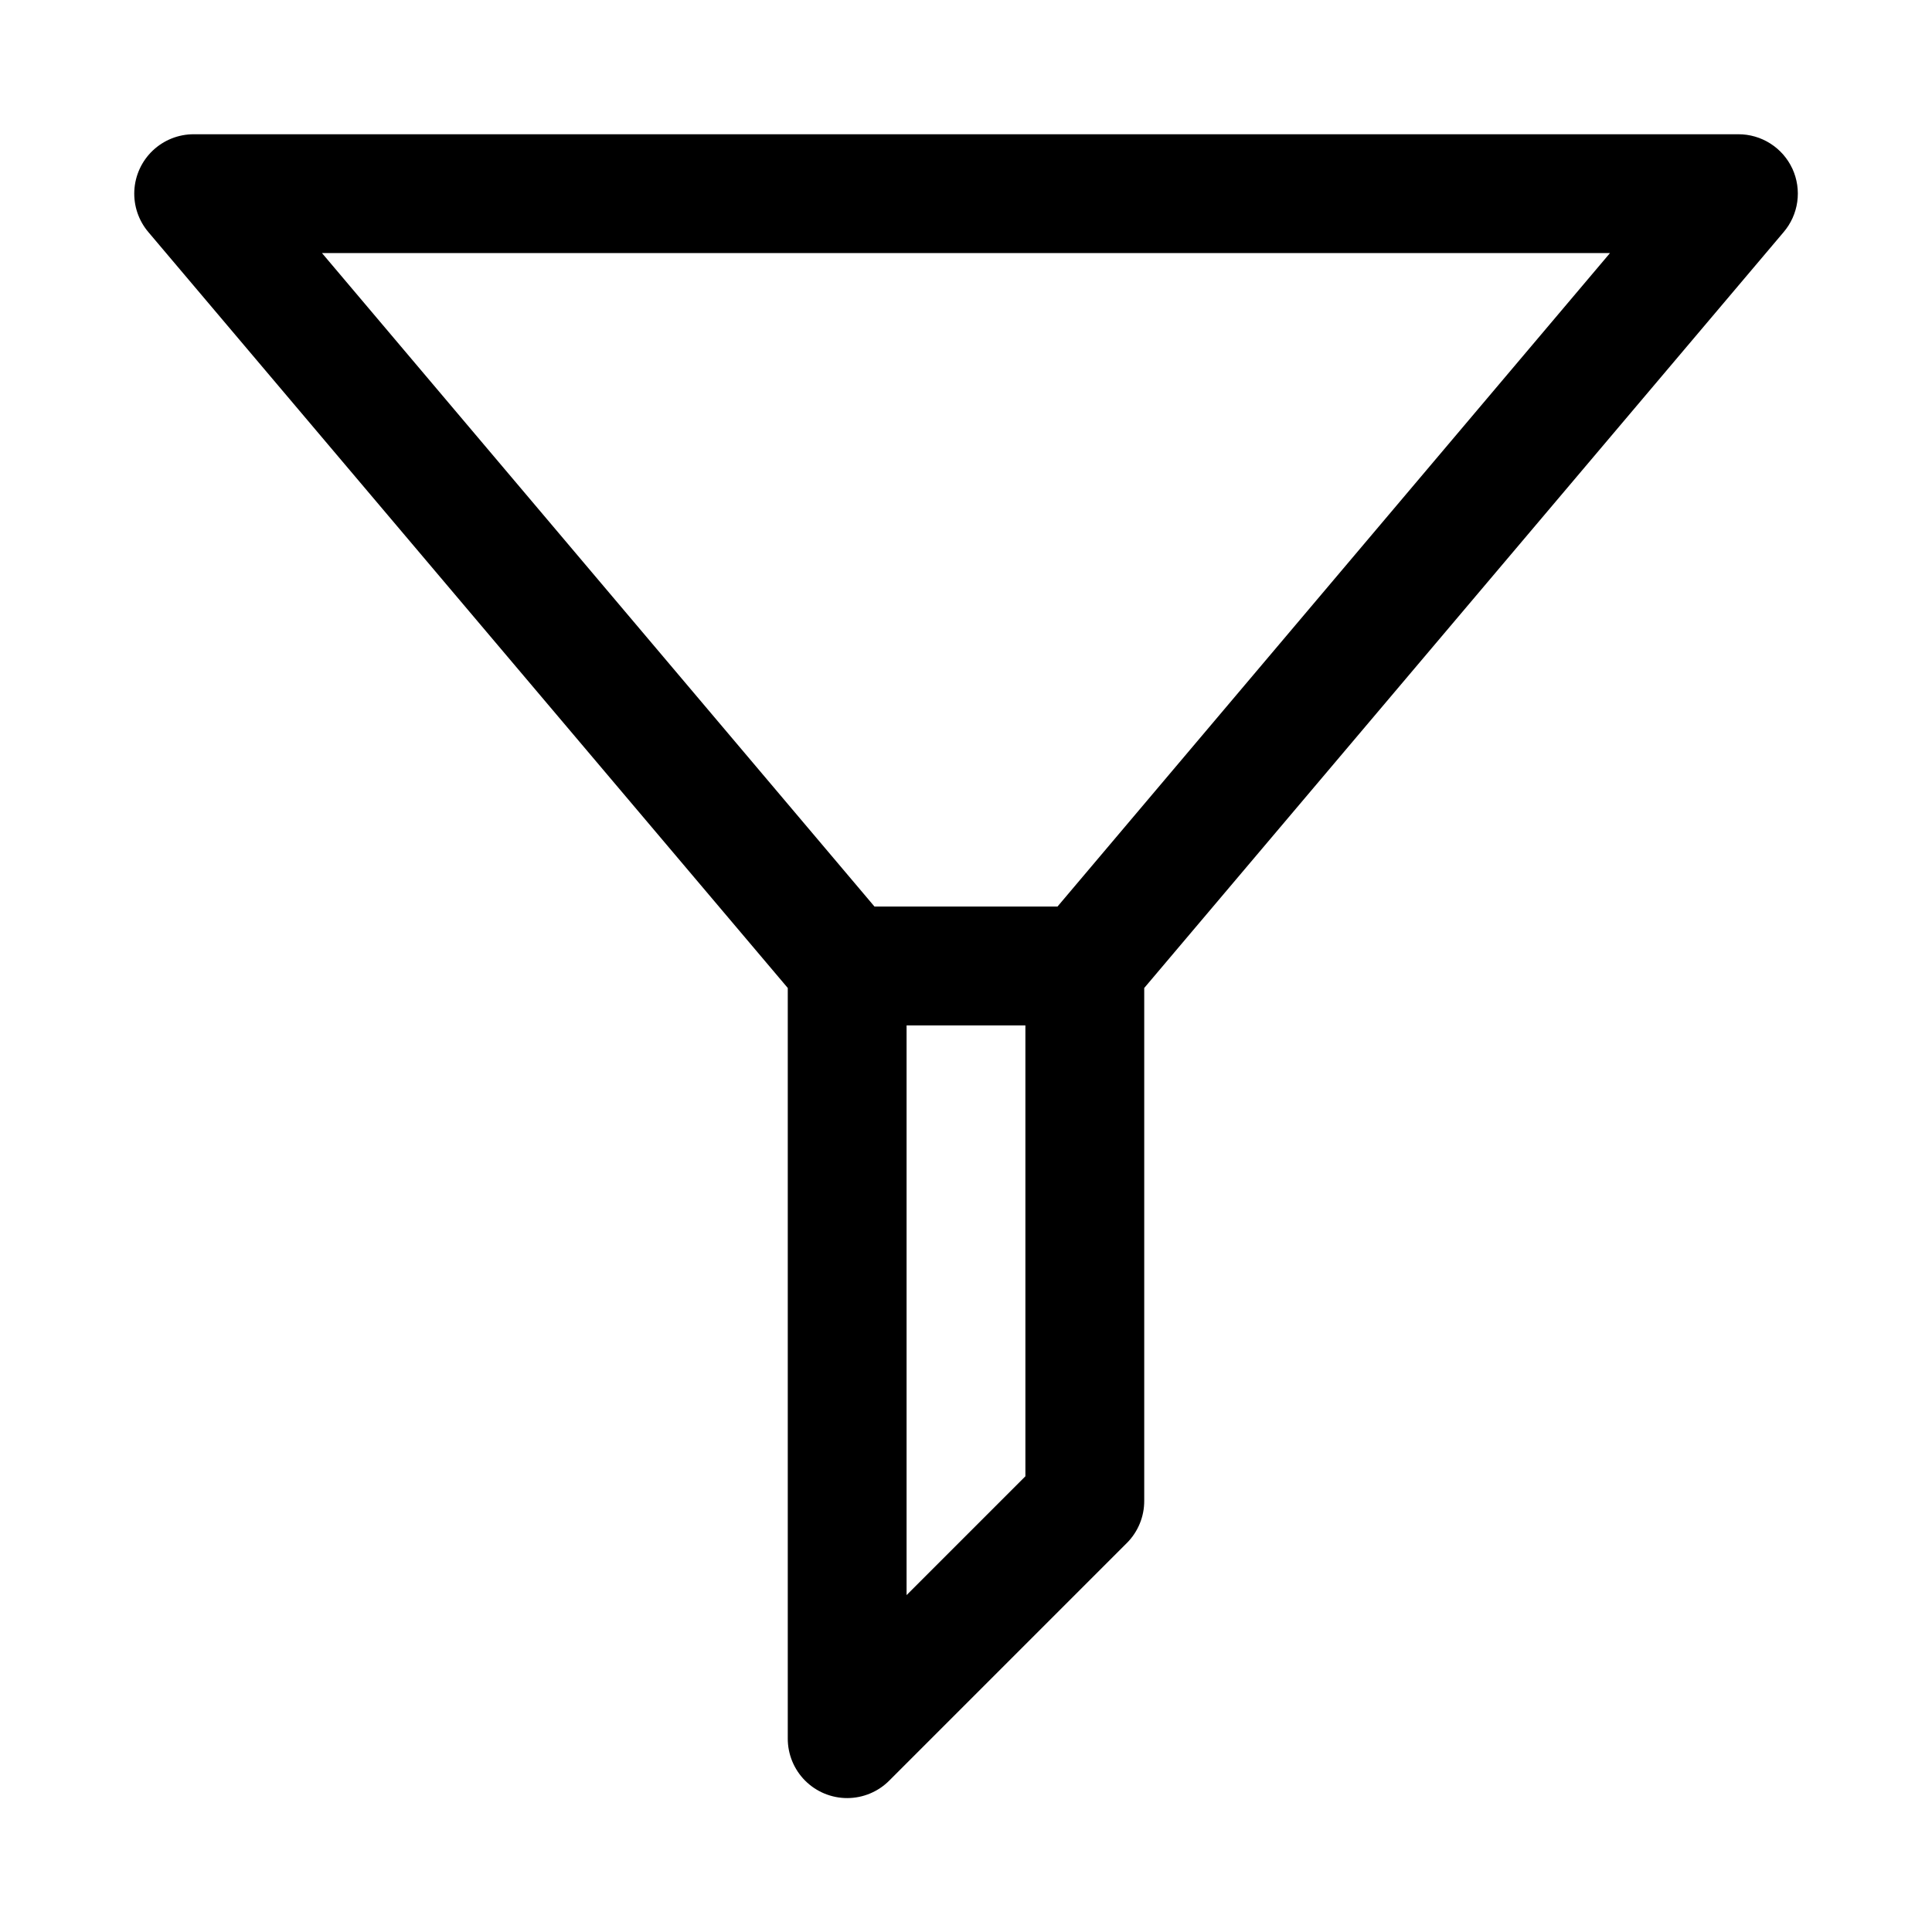 <?xml version="1.0" encoding="UTF-8"?>
<!-- Uploaded to: SVG Repo, www.svgrepo.com, Generator: SVG Repo Mixer Tools -->
<svg fill="#000000" width="800px" height="800px" version="1.1" viewBox="144 144 512 512" xmlns="http://www.w3.org/2000/svg">
 <path d="m619 188.71c-1.266-2.734-3.289-5.047-5.828-6.664-2.539-1.621-5.488-2.477-8.5-2.469h-409.35c-4.031 0-7.914 1.547-10.84 4.324s-4.672 6.574-4.883 10.602c-0.207 4.031 1.137 7.984 3.758 11.051l169.41 200.27v198.85c-0.023 4.191 1.625 8.223 4.582 11.195 2.961 2.973 6.981 4.644 11.176 4.641 4.191-0.004 8.211-1.68 11.164-4.66l62.977-62.977v0.004c2.949-2.973 4.59-6.996 4.566-11.18v-135.87l169.41-200.27c1.965-2.285 3.234-5.09 3.652-8.074 0.418-2.988-0.031-6.031-1.289-8.77zm-203.26 346.52-31.488 31.488v-150.98h31.488zm8.504-150.98h-48.492l-146.42-173.18h341.33z"/>
</svg>